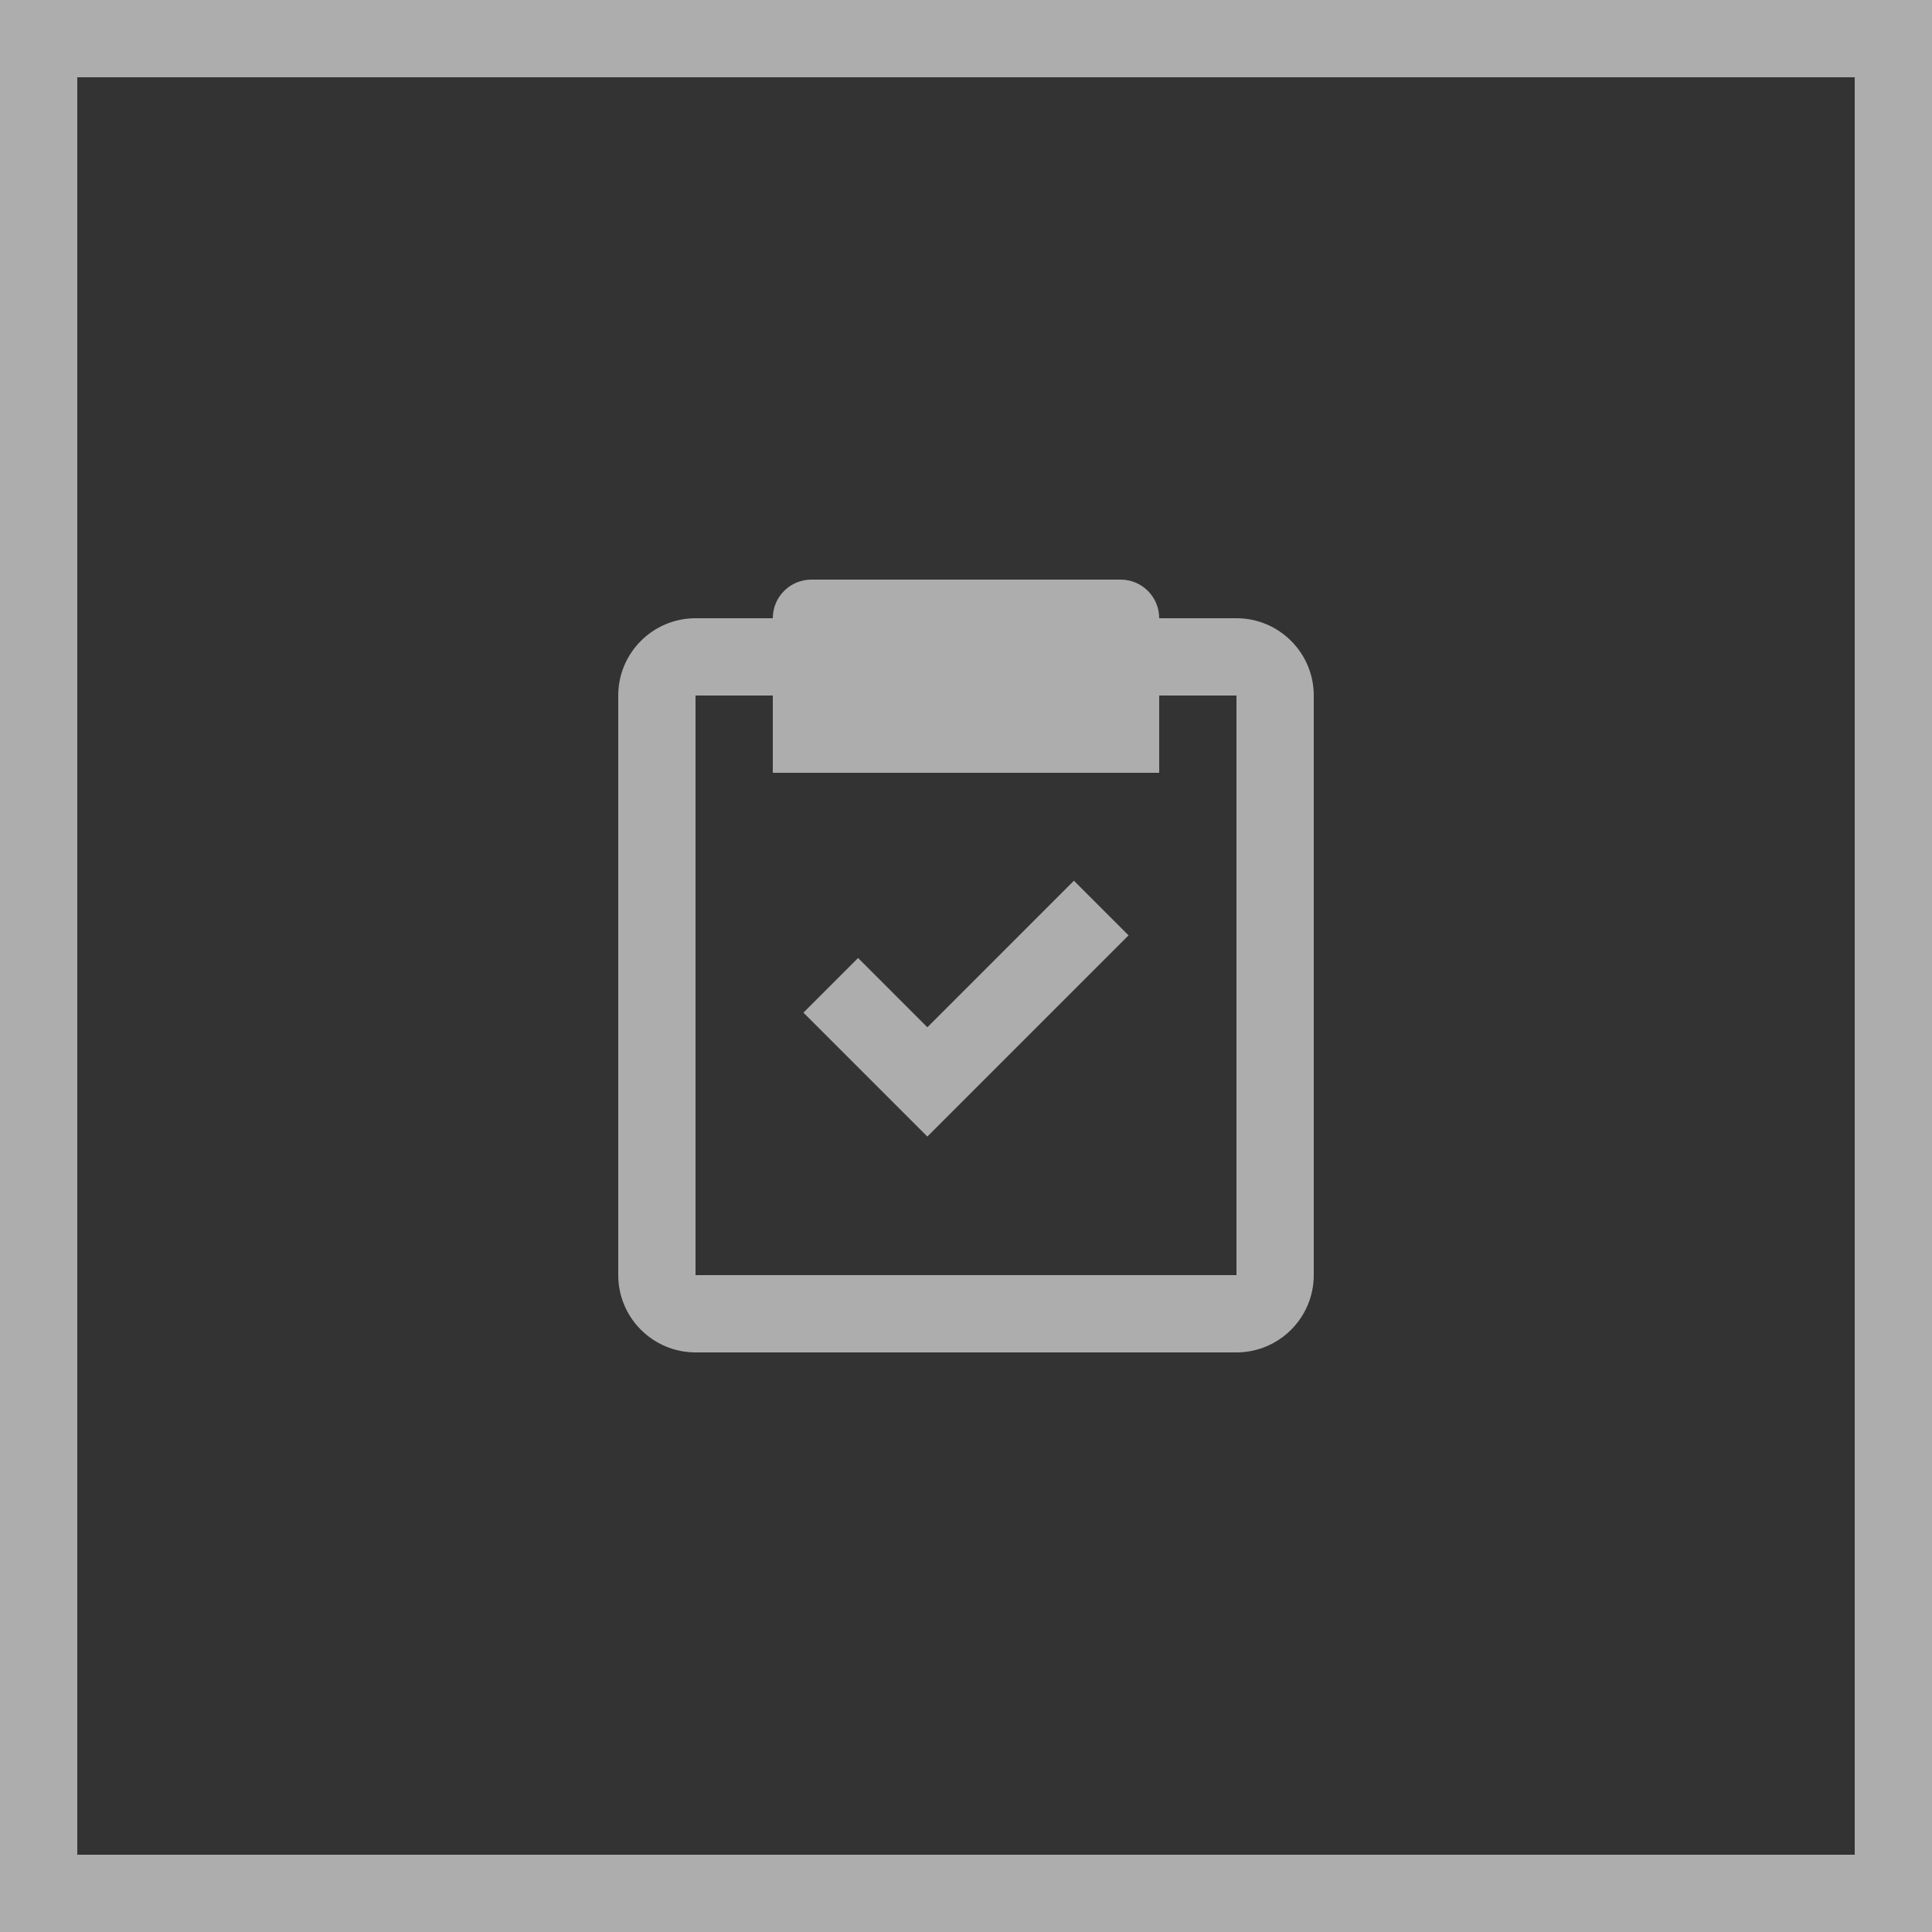 <svg width="50" height="50" viewBox="0 0 50 50" fill="none" xmlns="http://www.w3.org/2000/svg">
<rect x="0" y="0" width="50" height="50" fill="#333333" stroke="none"/>
<g clip-path="url(#clip0_17_24)">
<path d="M49 1H1V49H49V1Z" stroke="white" stroke-opacity="0.6" stroke-width="2"/>
<path d="M18 35H32C33.103 35 34 34.103 34 33V18C34 16.897 33.103 16 32 16H30C30 15.447 29.553 15 29 15H21C20.447 15 20 15.447 20 16H18C16.897 16 16 16.897 16 18V33C16 34.103 16.897 35 18 35ZM18 18H20V20H30V18H32V33H18V18Z" fill="white" fill-opacity="0.6"/>
<path d="M24 26.586L22.207 24.793L20.793 26.207L24 29.414L29.207 24.207L27.793 22.793L24 26.586Z" fill="white" fill-opacity="0.6"/>
</g>
<defs>
<clipPath id="clip0_17_24">
<rect width="50" height="50" fill="white"/>
</clipPath>
</defs>
</svg>
